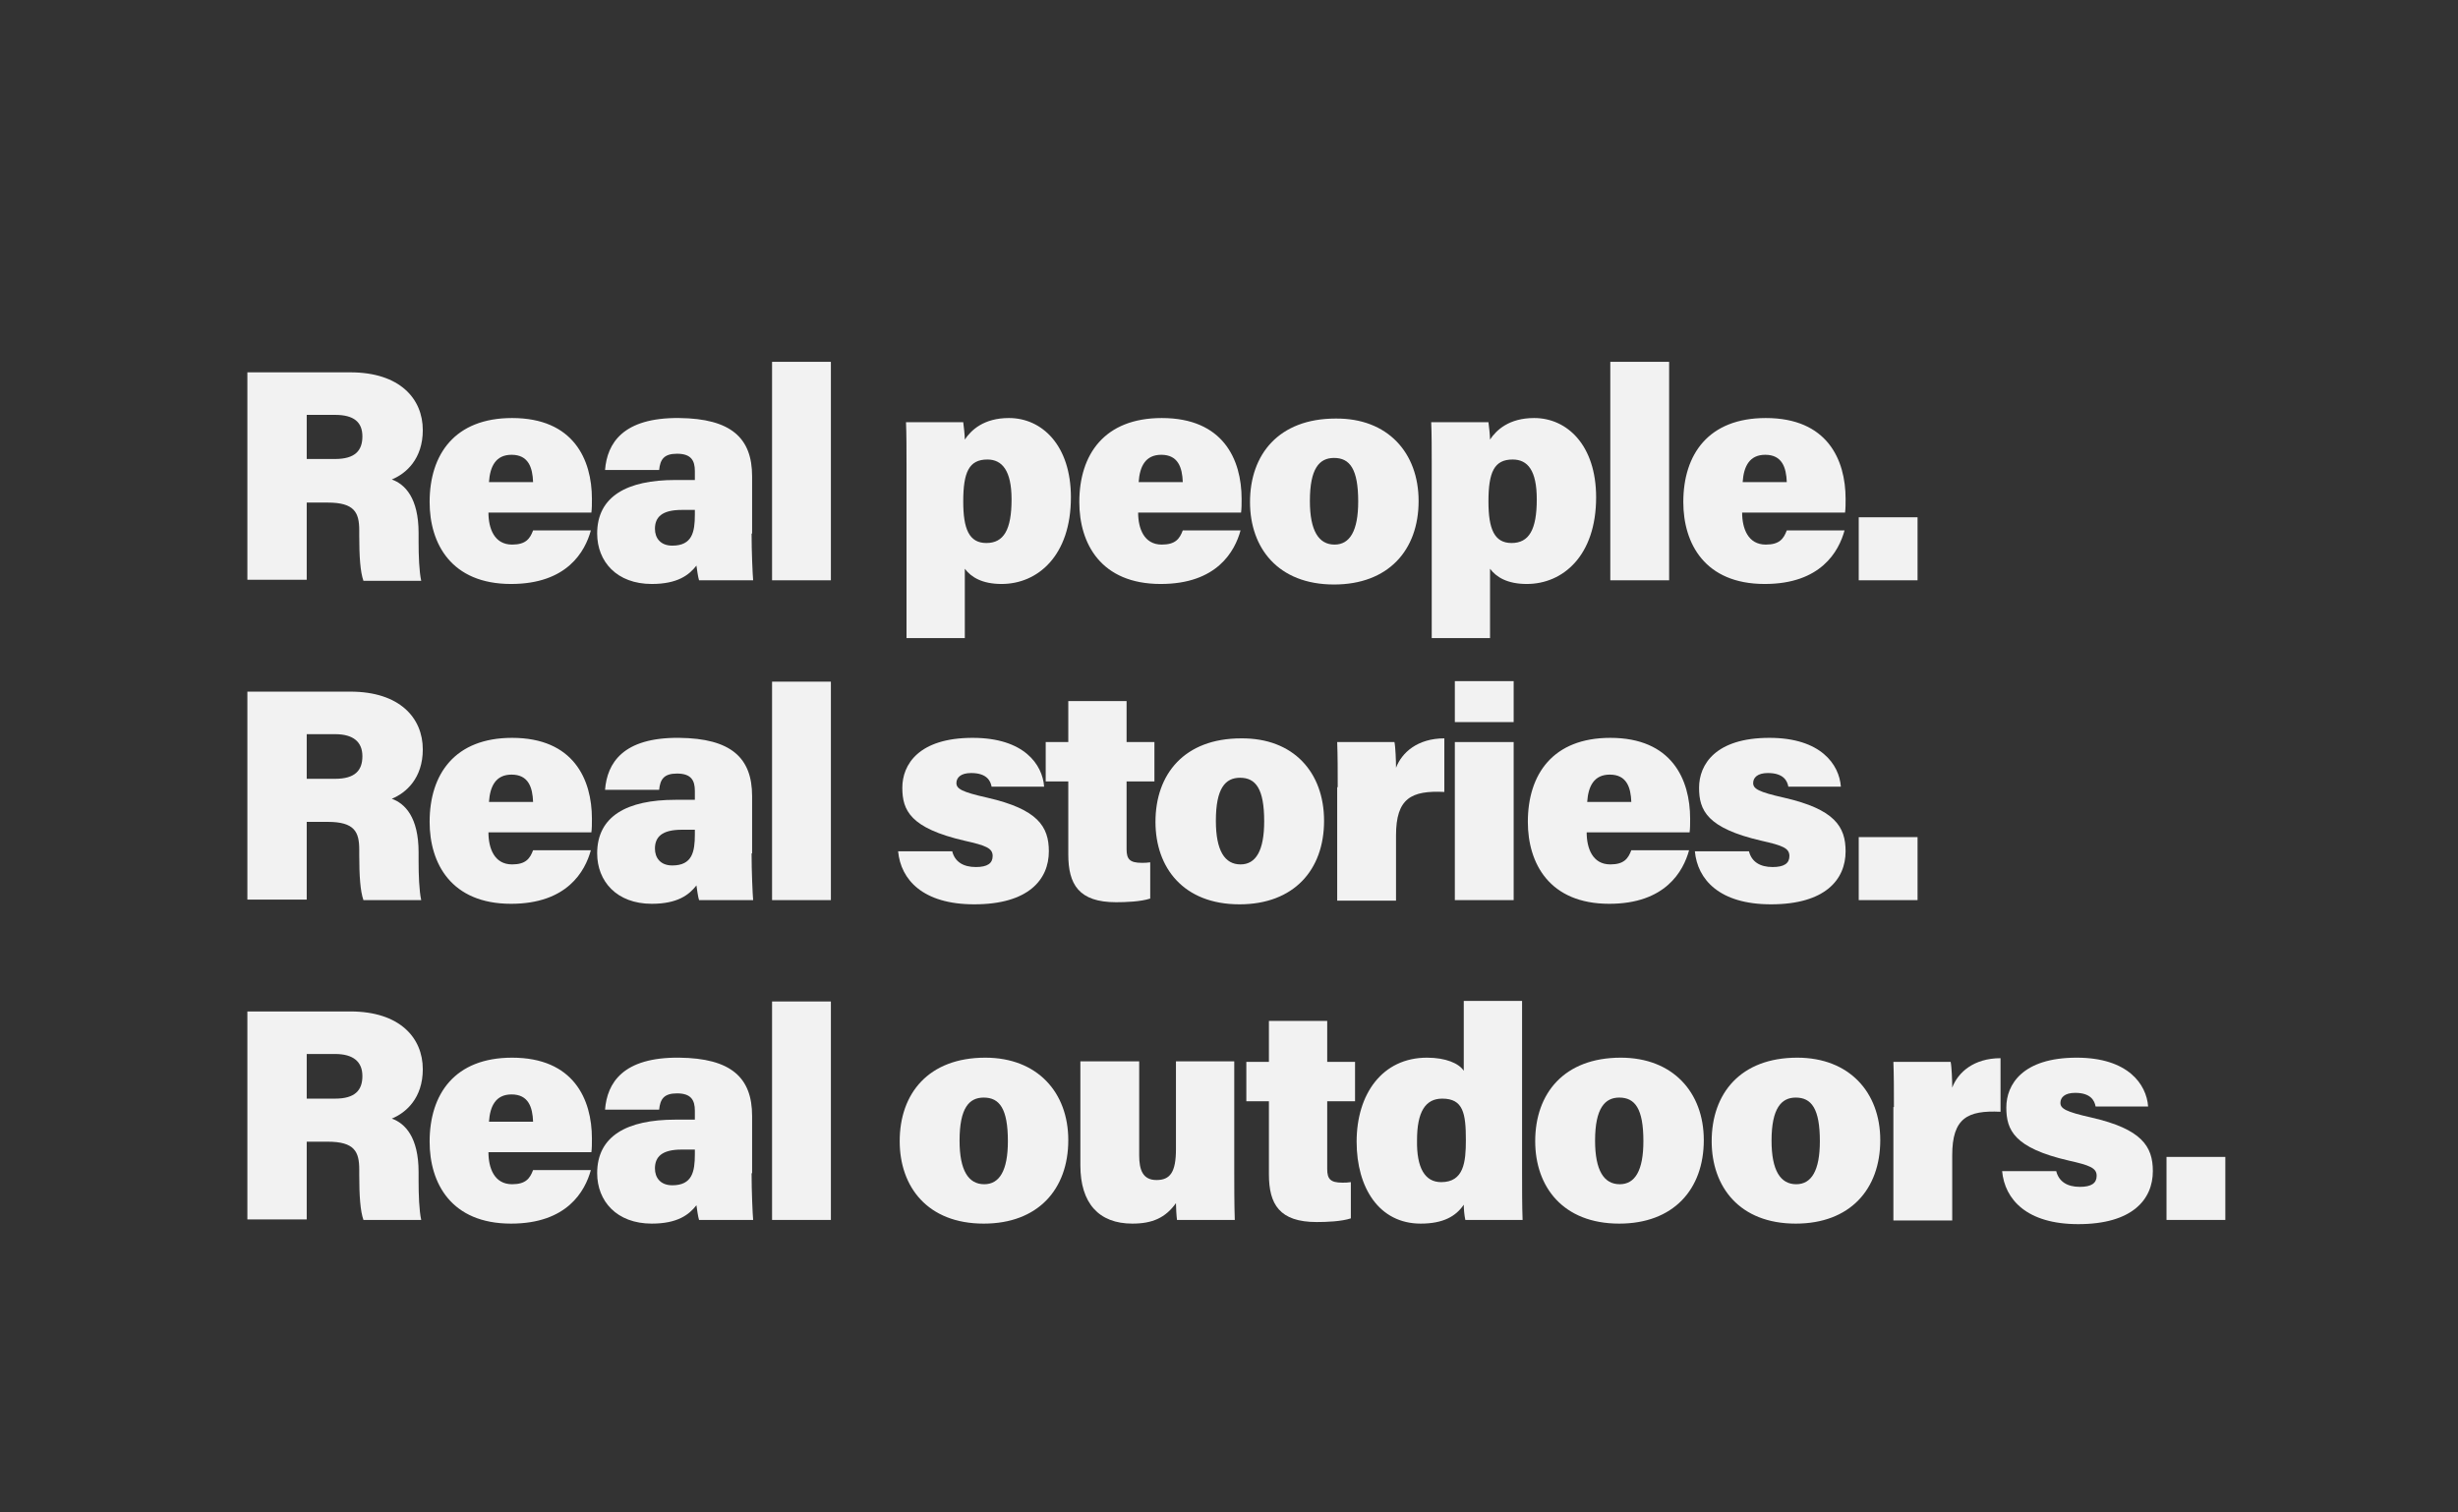 <?xml version="1.0" encoding="UTF-8"?>
<svg xmlns="http://www.w3.org/2000/svg" xmlns:xlink="http://www.w3.org/1999/xlink" version="1.1" id="FINALS" x="0px" y="0px" viewBox="0 0 468 288" style="enable-background:new 0 0 468 288;" xml:space="preserve">
<rect x="0" y="0" width="468" height="288" fill="#333333" stroke="none"/>
<style type="text/css">
	.st0{fill:#F2F2F2;}
</style>
<g>
	<path class="st0" d="M58.4,95.5v14.9H47.1V70.9h19.6c9.4,0,13.8,5,13.8,11c0,5.5-3.2,8.3-5.9,9.4c2.5,0.9,5.1,3.5,5.1,10.2v1.7   c0,2.5,0.1,5.6,0.5,7.4h-11c-0.6-1.7-0.8-4.6-0.8-8.6v-1c0-3.4-0.9-5.3-6-5.3H58.4z M58.4,87.4h5.4c3.8,0,5.2-1.6,5.2-4.3   S67.4,79,63.8,79h-5.4V87.4z"></path>
	<path class="st0" d="M93,97.6c0,3,1.1,6.1,4.5,6.1c2.6,0,3.4-1.1,4-2.7h11c-1.1,4-4.5,10.2-15.2,10.2c-11.4,0-15.5-7.7-15.5-15.6   c0-9.1,4.8-16,15.7-16c11.7,0,15.2,7.9,15.2,15.4c0,1,0,1.8-0.1,2.6H93z M101.5,91.8c-0.1-2.8-0.9-5.2-4.1-5.2   c-3,0-4.1,2.2-4.3,5.2H101.5z"></path>
	<path class="st0" d="M143.1,101.6c0,3.4,0.2,7.9,0.3,8.9h-10.3c-0.2-0.6-0.4-2.1-0.5-2.8c-1.4,1.8-3.6,3.5-8.5,3.5   c-6.7,0-10.4-4.3-10.4-9.6c0-7.1,5.7-10.2,14.9-10.2h3.7v-1.7c0-2-0.7-3.3-3.4-3.3c-2.5,0-3.2,1.1-3.4,3.1h-10.3   c0.4-5.1,3.4-10,14.1-9.9c9.9,0.1,13.9,3.8,13.9,11.1V101.6z M132.3,97.1h-2.5c-3.8,0-5.1,1.4-5.1,3.6c0,1.7,1,3.2,3.3,3.2   c3.8,0,4.3-2.6,4.3-5.9V97.1z"></path>
	<path class="st0" d="M147,110.5V68.9h11.2v41.6H147z"></path>
	<path class="st0" d="M172.6,121.5v-33c0-2.7,0-6-0.1-8.1h10.9c0.1,0.7,0.3,2.5,0.3,3.3c1.2-1.8,3.6-4.1,8.4-4.1   c6.3,0,11.8,5.2,11.8,15.1c0,11.1-6.3,16.5-13.2,16.5c-3.7,0-5.8-1.3-7-2.9v13.2H172.6z M188,87.5c-3.5,0-4.6,2.4-4.6,8   c0,5.2,1.1,7.9,4.4,7.9c3.3,0,4.8-2.5,4.8-8.3C192.6,89.6,190.8,87.5,188,87.5z"></path>
	<path class="st0" d="M216.7,97.6c0,3,1.1,6.1,4.5,6.1c2.6,0,3.4-1.1,4-2.7h11c-1.1,4-4.5,10.2-15.2,10.2   c-11.4,0-15.5-7.7-15.5-15.6c0-9.1,4.8-16,15.7-16c11.7,0,15.2,7.9,15.2,15.4c0,1,0,1.8-0.1,2.6H216.7z M225.2,91.8   c-0.1-2.8-0.9-5.2-4.1-5.2c-3,0-4.1,2.2-4.3,5.2H225.2z"></path>
	<path class="st0" d="M270.1,95.4c0,9.4-5.8,15.9-16.1,15.9c-10.7,0-16-7-16-15.7c0-9.1,5.5-15.9,16.3-15.9   C264.2,79.6,270.1,86.2,270.1,95.4z M249.4,95.4c0,5.7,1.7,8.3,4.7,8.3c2.9,0,4.5-2.6,4.5-8.2c0-6.2-1.6-8.3-4.6-8.3   C251.2,87.2,249.4,89.2,249.4,95.4z"></path>
	<path class="st0" d="M272.6,121.5v-33c0-2.7,0-6-0.1-8.1h10.9c0.1,0.7,0.3,2.5,0.3,3.3c1.2-1.8,3.6-4.1,8.4-4.1   c6.3,0,11.8,5.2,11.8,15.1c0,11.1-6.3,16.5-13.2,16.5c-3.7,0-5.8-1.3-7-2.9v13.2H272.6z M288,87.5c-3.5,0-4.6,2.4-4.6,8   c0,5.2,1.1,7.9,4.4,7.9c3.3,0,4.8-2.5,4.8-8.3C292.6,89.6,290.9,87.5,288,87.5z"></path>
	<path class="st0" d="M306.6,110.5V68.9h11.2v41.6H306.6z"></path>
	<path class="st0" d="M331.7,97.6c0,3,1.1,6.1,4.5,6.1c2.6,0,3.4-1.1,4-2.7h11c-1.1,4-4.5,10.2-15.2,10.2   c-11.4,0-15.5-7.7-15.5-15.6c0-9.1,4.8-16,15.7-16c11.7,0,15.2,7.9,15.2,15.4c0,1,0,1.8-0.1,2.6H331.7z M340.2,91.8   c-0.1-2.8-0.9-5.2-4.1-5.2c-3,0-4.1,2.2-4.3,5.2H340.2z"></path>
	<path class="st0" d="M353.9,110.5v-12h11.2v12H353.9z"></path>
	<path class="st0" d="M58.4,156.4v14.9H47.1v-39.6h19.6c9.4,0,13.8,5,13.8,11c0,5.5-3.2,8.3-5.9,9.4c2.5,0.9,5.1,3.5,5.1,10.2v1.7   c0,2.5,0.1,5.6,0.5,7.4h-11c-0.6-1.7-0.8-4.6-0.8-8.6v-1c0-3.4-0.9-5.3-6-5.3H58.4z M58.4,148.3h5.4c3.8,0,5.2-1.6,5.2-4.3   s-1.7-4.2-5.2-4.2h-5.4V148.3z"></path>
	<path class="st0" d="M93,158.5c0,3,1.1,6.1,4.5,6.1c2.6,0,3.4-1.1,4-2.7h11c-1.1,4-4.5,10.2-15.2,10.2c-11.4,0-15.5-7.7-15.5-15.6   c0-9.1,4.8-16,15.7-16c11.7,0,15.2,7.9,15.2,15.4c0,1,0,1.8-0.1,2.6H93z M101.5,152.7c-0.1-2.8-0.9-5.2-4.1-5.2   c-3,0-4.1,2.2-4.3,5.2H101.5z"></path>
	<path class="st0" d="M143.1,162.5c0,3.4,0.2,7.9,0.3,8.9h-10.3c-0.2-0.6-0.4-2.1-0.5-2.8c-1.4,1.8-3.6,3.5-8.5,3.5   c-6.7,0-10.4-4.3-10.4-9.6c0-7.1,5.7-10.2,14.9-10.2h3.7v-1.7c0-2-0.7-3.3-3.4-3.3c-2.5,0-3.2,1.1-3.4,3.1h-10.3   c0.4-5.1,3.4-10,14.1-9.9c9.9,0.1,13.9,3.8,13.9,11.1V162.5z M132.3,158h-2.5c-3.8,0-5.1,1.4-5.1,3.6c0,1.7,1,3.2,3.3,3.2   c3.8,0,4.3-2.6,4.3-5.9V158z"></path>
	<path class="st0" d="M147,171.4v-41.6h11.2v41.6H147z"></path>
	<path class="st0" d="M181.3,162.1c0.5,2,2.1,3,4.5,3c2.2,0,3.2-0.7,3.2-2.1c0-1.5-1.3-2-5.3-2.9c-10.4-2.4-11.9-5.8-11.9-10.1   c0-4.4,3.1-9.5,13.4-9.5c9.8,0,13.3,5.1,13.6,9.3h-10c-0.2-1.1-0.9-2.6-3.9-2.6c-2,0-2.8,0.9-2.8,1.9c0,1.1,1,1.7,5.9,2.8   c9.6,2.2,11.7,5.5,11.7,10.2c0,5.4-3.9,10.1-14.2,10.1c-9.8,0-14-4.7-14.5-10.1H181.3z"></path>
	<path class="st0" d="M199.1,141.3h4.3v-7.8h11.1v7.8h5.3v7.5h-5.3v12.9c0,1.9,0.6,2.6,2.9,2.6c0.5,0,1,0,1.6-0.1v6.9   c-1.8,0.6-4.7,0.7-6.5,0.7c-7.1,0-9.1-3.4-9.1-9.1v-13.9h-4.3V141.3z"></path>
	<path class="st0" d="M252.1,156.3c0,9.4-5.8,15.9-16.1,15.9c-10.7,0-16-7-16-15.7c0-9.1,5.5-15.9,16.3-15.9   C246.3,140.5,252.1,147.1,252.1,156.3z M231.5,156.3c0,5.7,1.7,8.3,4.7,8.3c2.9,0,4.5-2.6,4.5-8.2c0-6.2-1.6-8.3-4.6-8.3   C233.3,148.1,231.5,150.1,231.5,156.3z"></path>
	<path class="st0" d="M254.7,149.9c0-2.9,0-6-0.1-8.6h10.9c0.2,0.9,0.3,3.6,0.3,4.9c1.1-2.9,4.1-5.6,9.2-5.6v10.2   c-6.3-0.3-9.2,1.2-9.2,8.3v12.4h-11.2V149.9z"></path>
	<path class="st0" d="M277,137.5v-7.8h11.2v7.8H277z M277,141.3h11.2v30.1H277V141.3z"></path>
	<path class="st0" d="M302.1,158.5c0,3,1.1,6.1,4.5,6.1c2.6,0,3.4-1.1,4-2.7h11c-1.1,4-4.5,10.2-15.2,10.2   c-11.4,0-15.5-7.7-15.5-15.6c0-9.1,4.8-16,15.7-16c11.7,0,15.2,7.9,15.2,15.4c0,1,0,1.8-0.1,2.6H302.1z M310.6,152.7   c-0.1-2.8-0.9-5.2-4.1-5.2c-3,0-4.1,2.2-4.3,5.2H310.6z"></path>
	<path class="st0" d="M333,162.1c0.5,2,2.1,3,4.5,3c2.2,0,3.2-0.7,3.2-2.1c0-1.5-1.3-2-5.3-2.9c-10.4-2.4-11.9-5.8-11.9-10.1   c0-4.4,3.1-9.5,13.4-9.5c9.8,0,13.3,5.1,13.6,9.3h-10c-0.2-1.1-0.9-2.6-3.9-2.6c-2,0-2.8,0.9-2.8,1.9c0,1.1,1,1.7,5.9,2.8   c9.6,2.2,11.7,5.5,11.7,10.2c0,5.4-3.9,10.1-14.2,10.1c-9.8,0-14-4.7-14.5-10.1H333z"></path>
	<path class="st0" d="M353.9,171.4v-12h11.2v12H353.9z"></path>
	<path class="st0" d="M58.4,217.3v14.9H47.1v-39.6h19.6c9.4,0,13.8,5,13.8,11c0,5.5-3.2,8.3-5.9,9.4c2.5,0.9,5.1,3.5,5.1,10.2v1.7   c0,2.5,0.1,5.6,0.5,7.4h-11c-0.6-1.7-0.8-4.6-0.8-8.6v-1c0-3.4-0.9-5.3-6-5.3H58.4z M58.4,209.2h5.4c3.8,0,5.2-1.6,5.2-4.3   s-1.7-4.2-5.2-4.2h-5.4V209.2z"></path>
	<path class="st0" d="M93,219.4c0,3,1.1,6.1,4.5,6.1c2.6,0,3.4-1.1,4-2.7h11c-1.1,4-4.5,10.2-15.2,10.2c-11.4,0-15.5-7.7-15.5-15.6   c0-9.1,4.8-16,15.7-16c11.7,0,15.2,7.9,15.2,15.4c0,1,0,1.8-0.1,2.6H93z M101.5,213.6c-0.1-2.8-0.9-5.2-4.1-5.2   c-3,0-4.1,2.2-4.3,5.2H101.5z"></path>
	<path class="st0" d="M143.1,223.4c0,3.4,0.2,7.9,0.3,8.9h-10.3c-0.2-0.6-0.4-2.1-0.5-2.8c-1.4,1.8-3.6,3.5-8.5,3.5   c-6.7,0-10.4-4.3-10.4-9.6c0-7.1,5.7-10.2,14.9-10.2h3.7v-1.7c0-2-0.7-3.3-3.4-3.3c-2.5,0-3.2,1.1-3.4,3.1h-10.3   c0.4-5.1,3.4-10,14.1-9.9c9.9,0.1,13.9,3.8,13.9,11.1V223.4z M132.3,218.9h-2.5c-3.8,0-5.1,1.4-5.1,3.6c0,1.7,1,3.2,3.3,3.2   c3.8,0,4.3-2.6,4.3-5.9V218.9z"></path>
	<path class="st0" d="M147,232.3v-41.6h11.2v41.6H147z"></path>
	<path class="st0" d="M203.4,217.1c0,9.4-5.8,15.9-16.1,15.9c-10.7,0-16-7-16-15.7c0-9.1,5.5-15.9,16.3-15.9   C197.5,201.4,203.4,208,203.4,217.1z M182.7,217.2c0,5.7,1.7,8.3,4.7,8.3c2.9,0,4.5-2.6,4.5-8.2c0-6.2-1.6-8.3-4.6-8.3   C184.5,209,182.7,211,182.7,217.2z"></path>
	<path class="st0" d="M235,222.7c0,2.6,0,6.7,0.1,9.6h-11c-0.1-0.7-0.2-2.4-0.2-3.2c-2,2.8-4.5,3.9-8.3,3.9c-6.4,0-9.9-3.9-9.9-11.1   v-19.8h11.2v17.9c0,2.8,0.7,4.7,3.3,4.7c2.6,0,3.7-1.5,3.7-5.9v-16.7H235V222.7z"></path>
	<path class="st0" d="M237.3,202.2h4.3v-7.8h11.1v7.8h5.3v7.5h-5.3v12.9c0,1.9,0.6,2.6,2.9,2.6c0.5,0,1,0,1.6-0.1v6.9   c-1.8,0.6-4.7,0.7-6.5,0.7c-7.1,0-9.1-3.4-9.1-9.1v-13.9h-4.3V202.2z"></path>
	<path class="st0" d="M289.8,190.7v32.5c0,3,0,6.5,0.1,9.1H279c-0.2-0.9-0.3-2.1-0.3-2.9c-1.5,2.2-3.9,3.6-8.2,3.6   c-7.9,0-12.2-6.8-12.2-15.6c0-9.1,4.9-16,13.4-16c3.6,0,6.1,1.1,7,2.5v-13.3H289.8z M274.4,225.1c4.3,0,4.7-3.8,4.7-8   c0-5.1-0.5-7.9-4.5-7.9c-3.2,0-4.8,2.5-4.8,7.9C269.7,222.4,271.3,225.1,274.4,225.1z"></path>
	<path class="st0" d="M324.4,217.1c0,9.4-5.8,15.9-16.1,15.9c-10.7,0-16-7-16-15.7c0-9.1,5.5-15.9,16.3-15.9   C318.5,201.4,324.4,208,324.4,217.1z M303.7,217.2c0,5.7,1.7,8.3,4.7,8.3c2.9,0,4.5-2.6,4.5-8.2c0-6.2-1.6-8.3-4.6-8.3   C305.6,209,303.7,211,303.7,217.2z"></path>
	<path class="st0" d="M358,217.1c0,9.4-5.8,15.9-16.1,15.9c-10.7,0-16-7-16-15.7c0-9.1,5.5-15.9,16.3-15.9   C352.1,201.4,358,208,358,217.1z M337.3,217.2c0,5.7,1.7,8.3,4.7,8.3c2.9,0,4.5-2.6,4.5-8.2c0-6.2-1.6-8.3-4.6-8.3   C339.2,209,337.3,211,337.3,217.2z"></path>
	<path class="st0" d="M360.6,210.8c0-2.9,0-6-0.1-8.6h10.9c0.2,0.9,0.3,3.6,0.3,4.9c1.1-2.9,4.1-5.6,9.2-5.6v10.2   c-6.3-0.3-9.2,1.2-9.2,8.3v12.4h-11.2V210.8z"></path>
	<path class="st0" d="M391.5,223c0.5,2,2.1,3,4.5,3c2.2,0,3.2-0.7,3.2-2.1c0-1.5-1.3-2-5.3-2.9c-10.4-2.4-11.9-5.8-11.9-10.1   c0-4.4,3.1-9.5,13.4-9.5c9.8,0,13.3,5.1,13.6,9.3h-10c-0.2-1.1-0.9-2.6-3.9-2.6c-2,0-2.8,0.9-2.8,1.9c0,1.1,1,1.7,5.9,2.8   c9.6,2.2,11.7,5.5,11.7,10.2c0,5.4-3.9,10.1-14.2,10.1c-9.8,0-14-4.7-14.5-10.1H391.5z"></path>
	<path class="st0" d="M412.5,232.3v-12h11.2v12H412.5z"></path>
</g>
</svg>
